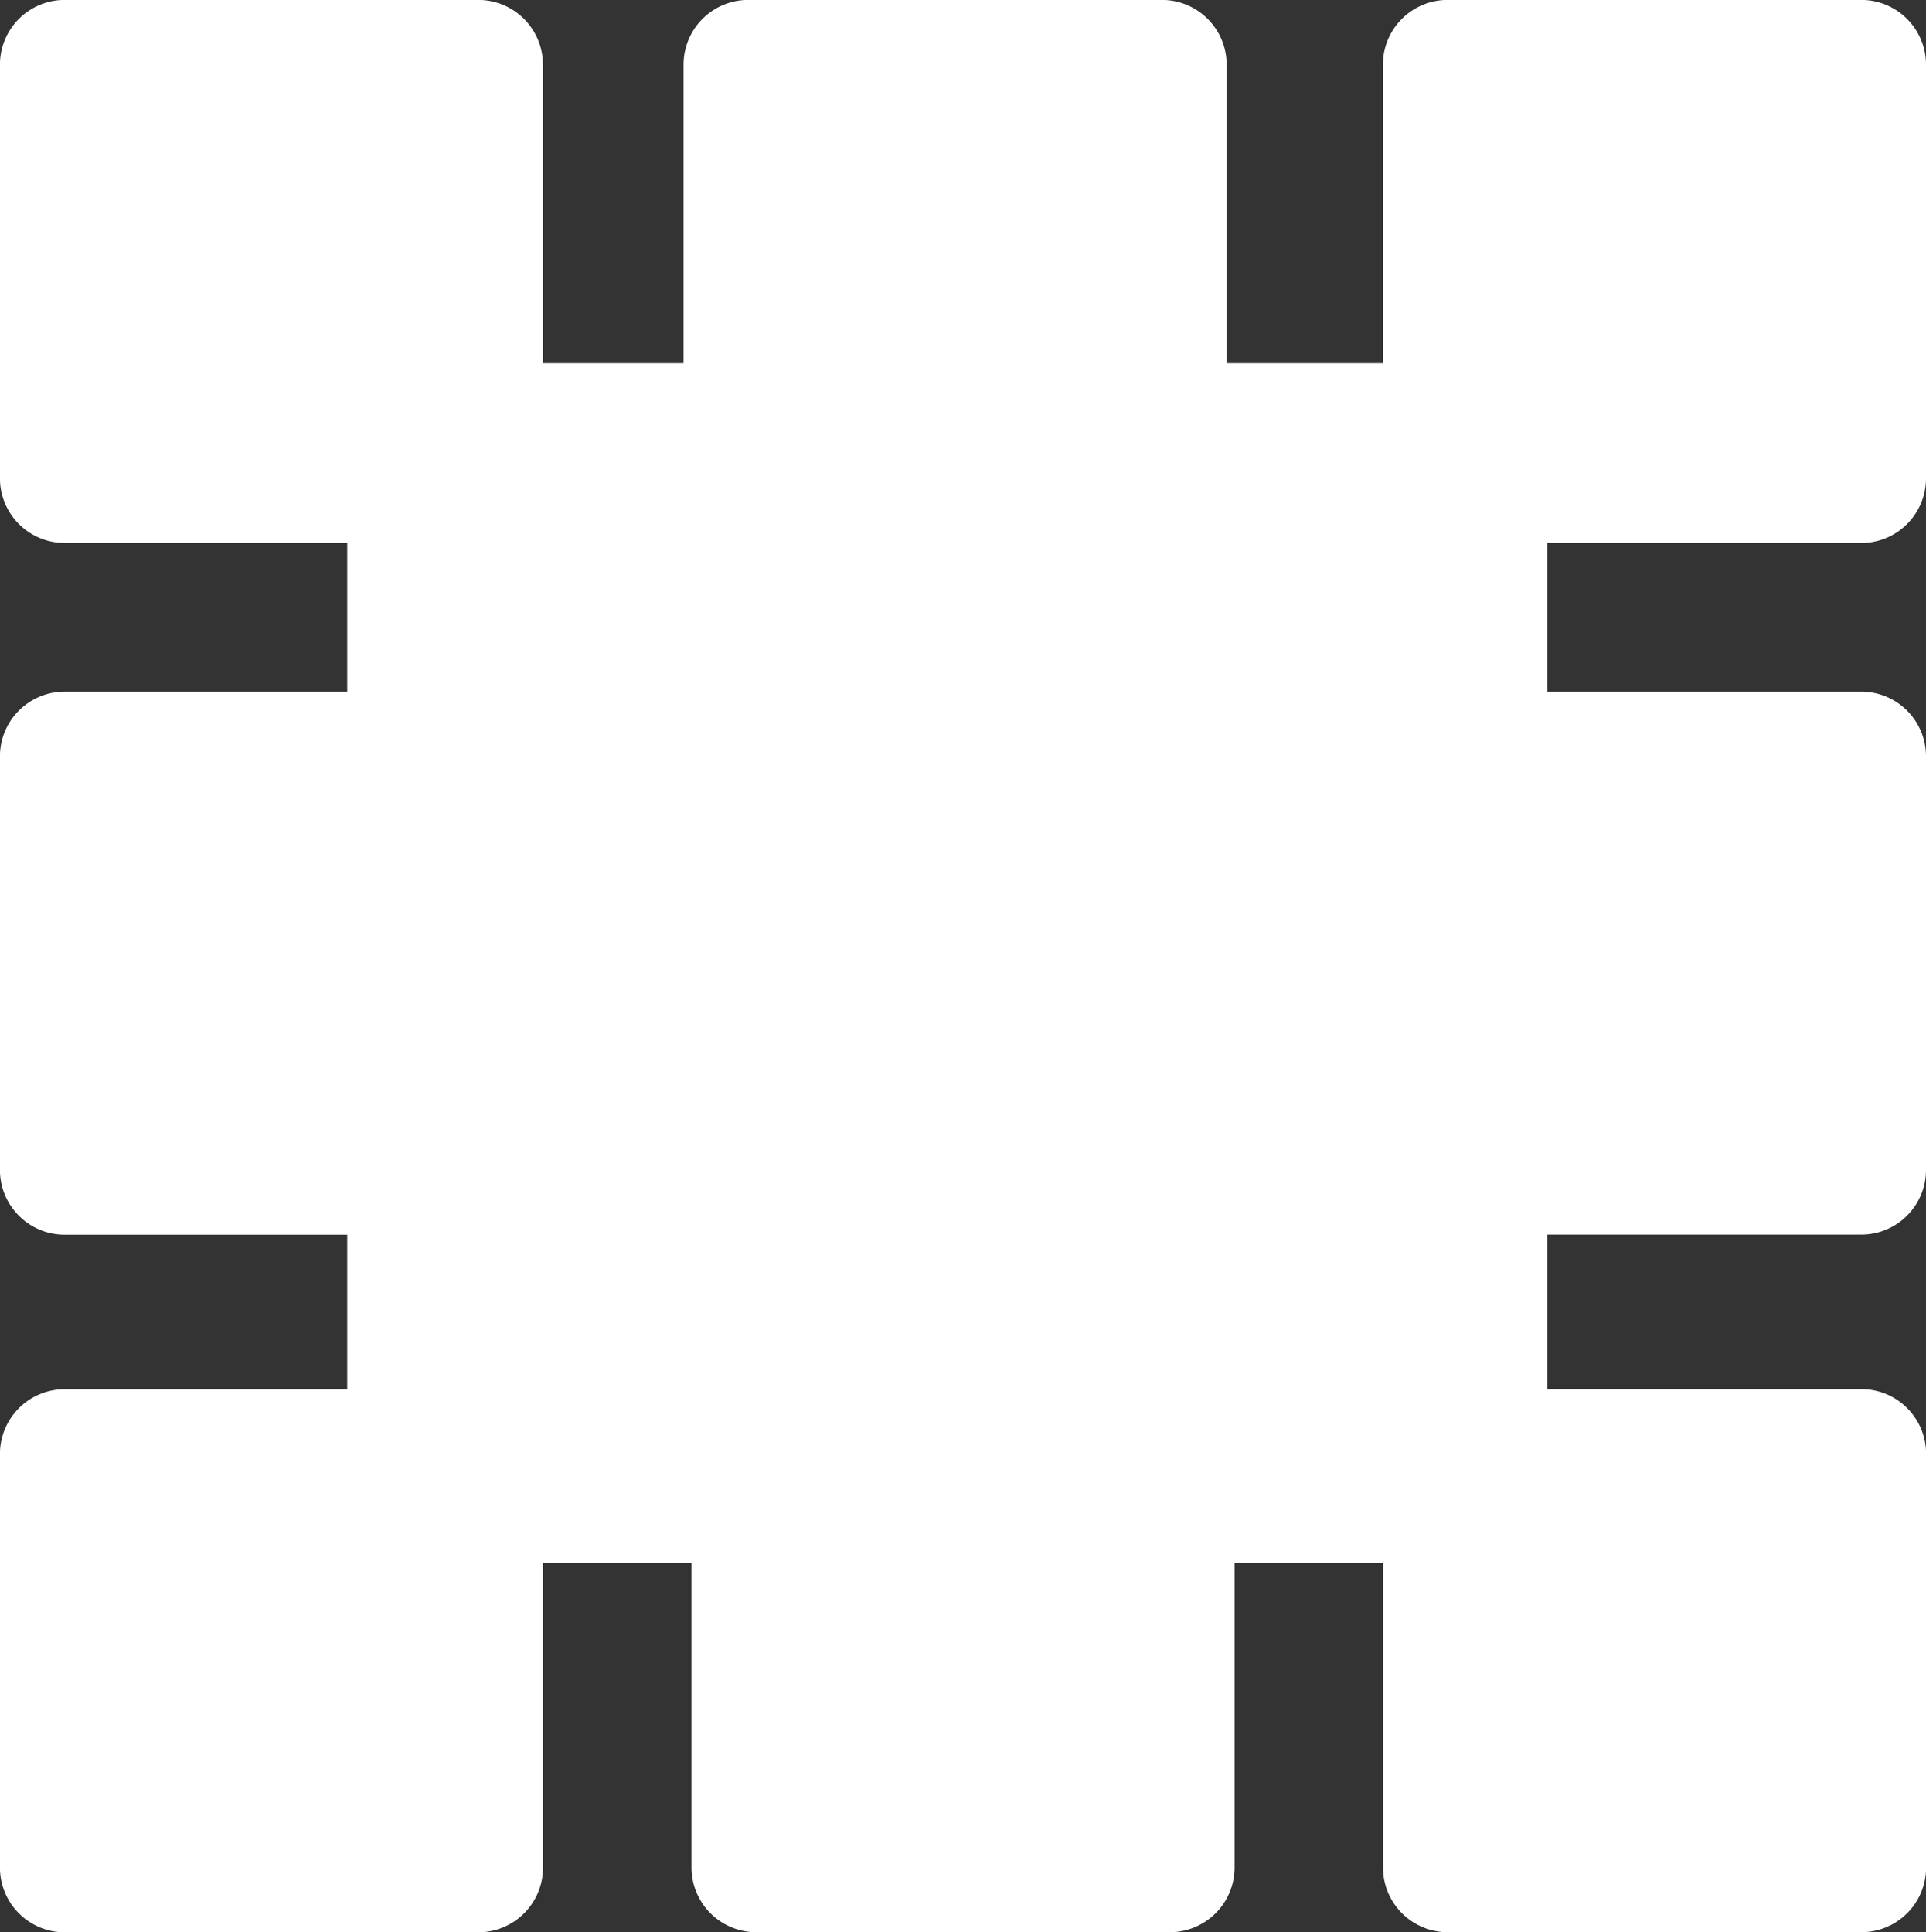 <svg xmlns="http://www.w3.org/2000/svg" width="76.284" height="76.536" viewBox="0 0 76.284 76.536"><rect x="0" y="0" width="76.284" height="76.536" fill="#333333" stroke="none"/><defs><style>.a{fill:#fff;}</style></defs><path class="a" d="M87.831,275.155a2.562,2.562,0,0,0,2.555-2.554V256.2a2.563,2.563,0,0,0-2.555-2.555h-16.4a2.563,2.563,0,0,0-2.555,2.555v11.834H62.686V256.2a2.563,2.563,0,0,0-2.555-2.555h-16.4a2.562,2.562,0,0,0-2.555,2.555v11.834h-5.57V256.2a2.562,2.562,0,0,0-2.554-2.555h-16.4A2.563,2.563,0,0,0,14.1,256.2v16.4a2.562,2.562,0,0,0,2.555,2.554h11.2v5.891h-11.2A2.563,2.563,0,0,0,14.1,283.6V300a2.562,2.562,0,0,0,2.555,2.555h11.2v6.123h-11.2a2.563,2.563,0,0,0-2.555,2.555v16.4a2.563,2.563,0,0,0,2.555,2.555h16.4a2.562,2.562,0,0,0,2.554-2.555V315.562h5.882v12.067a2.562,2.562,0,0,0,2.554,2.555h16.4A2.563,2.563,0,0,0,63,327.629V315.562h5.88v12.067a2.563,2.563,0,0,0,2.555,2.555h16.4a2.563,2.563,0,0,0,2.555-2.555v-16.4a2.563,2.563,0,0,0-2.555-2.555H75.383v-6.123H87.831A2.562,2.562,0,0,0,90.386,300V283.6a2.563,2.563,0,0,0-2.555-2.555H75.383v-5.891Z" transform="translate(-14.102 -253.648)"/></svg>
